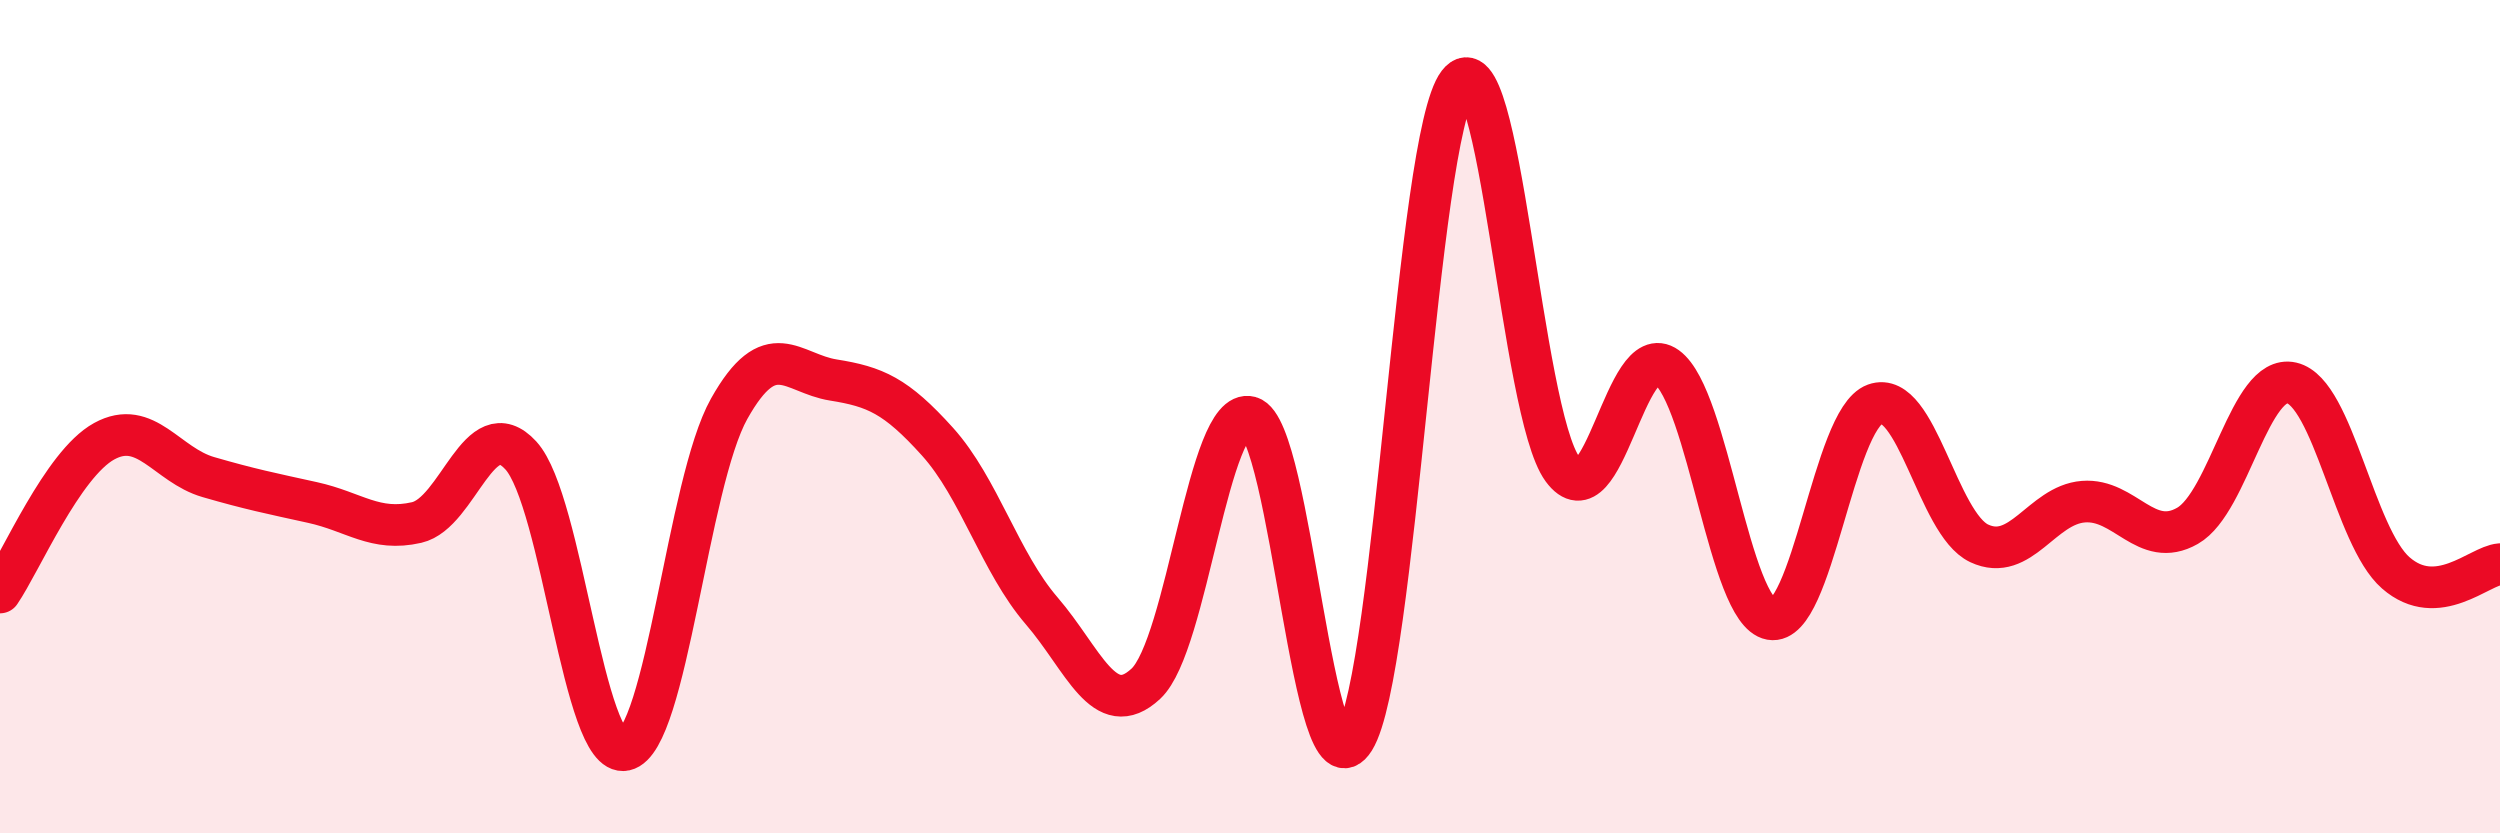 
    <svg width="60" height="20" viewBox="0 0 60 20" xmlns="http://www.w3.org/2000/svg">
      <path
        d="M 0,14.22 C 0.5,13.49 1.5,11.14 2.5,10.59 C 3.5,10.04 4,11.16 5,11.45 C 6,11.74 6.5,11.84 7.5,12.06 C 8.5,12.28 9,12.77 10,12.54 C 11,12.31 11.5,9.84 12.5,10.93 C 13.5,12.02 14,18.22 15,18 C 16,17.78 16.5,11.59 17.5,9.81 C 18.5,8.03 19,8.96 20,9.12 C 21,9.28 21.5,9.49 22.5,10.6 C 23.5,11.71 24,13.5 25,14.66 C 26,15.82 26.5,17.34 27.5,16.41 C 28.5,15.48 29,9.74 30,10.01 C 31,10.28 31.5,19.35 32.5,17.75 C 33.5,16.15 34,3.3 35,2 C 36,0.7 36.5,9.9 37.5,11.26 C 38.5,12.62 39,8.09 40,8.81 C 41,9.53 41.5,14.68 42.5,14.86 C 43.5,15.04 44,10.06 45,9.7 C 46,9.34 46.5,12.57 47.5,13.04 C 48.5,13.51 49,12.12 50,12.04 C 51,11.96 51.5,13.19 52.5,12.62 C 53.5,12.05 54,8.96 55,9.19 C 56,9.42 56.5,12.88 57.5,13.75 C 58.5,14.62 59.5,13.58 60,13.54L60 20L0 20Z"
        fill="#EB0A25"
        opacity="0.1"
        stroke-linecap="round"
        stroke-linejoin="round"
      />
      <path
        d="M 0,14.22 C 0.5,13.49 1.5,11.14 2.5,10.59 C 3.5,10.04 4,11.16 5,11.45 C 6,11.74 6.5,11.84 7.5,12.06 C 8.5,12.28 9,12.77 10,12.54 C 11,12.31 11.5,9.84 12.5,10.93 C 13.5,12.02 14,18.22 15,18 C 16,17.78 16.5,11.59 17.5,9.81 C 18.5,8.03 19,8.96 20,9.12 C 21,9.28 21.5,9.49 22.5,10.6 C 23.5,11.71 24,13.5 25,14.66 C 26,15.82 26.5,17.34 27.5,16.41 C 28.5,15.48 29,9.74 30,10.01 C 31,10.28 31.5,19.35 32.5,17.75 C 33.5,16.15 34,3.3 35,2 C 36,0.7 36.5,9.9 37.5,11.26 C 38.5,12.62 39,8.09 40,8.81 C 41,9.53 41.5,14.68 42.5,14.86 C 43.5,15.04 44,10.06 45,9.7 C 46,9.34 46.5,12.57 47.5,13.04 C 48.5,13.51 49,12.12 50,12.04 C 51,11.96 51.5,13.19 52.5,12.62 C 53.5,12.05 54,8.96 55,9.19 C 56,9.42 56.5,12.88 57.5,13.75 C 58.5,14.62 59.5,13.58 60,13.54"
        stroke="#EB0A25"
        stroke-width="1"
        fill="none"
        stroke-linecap="round"
        stroke-linejoin="round"
      />
    </svg>
  